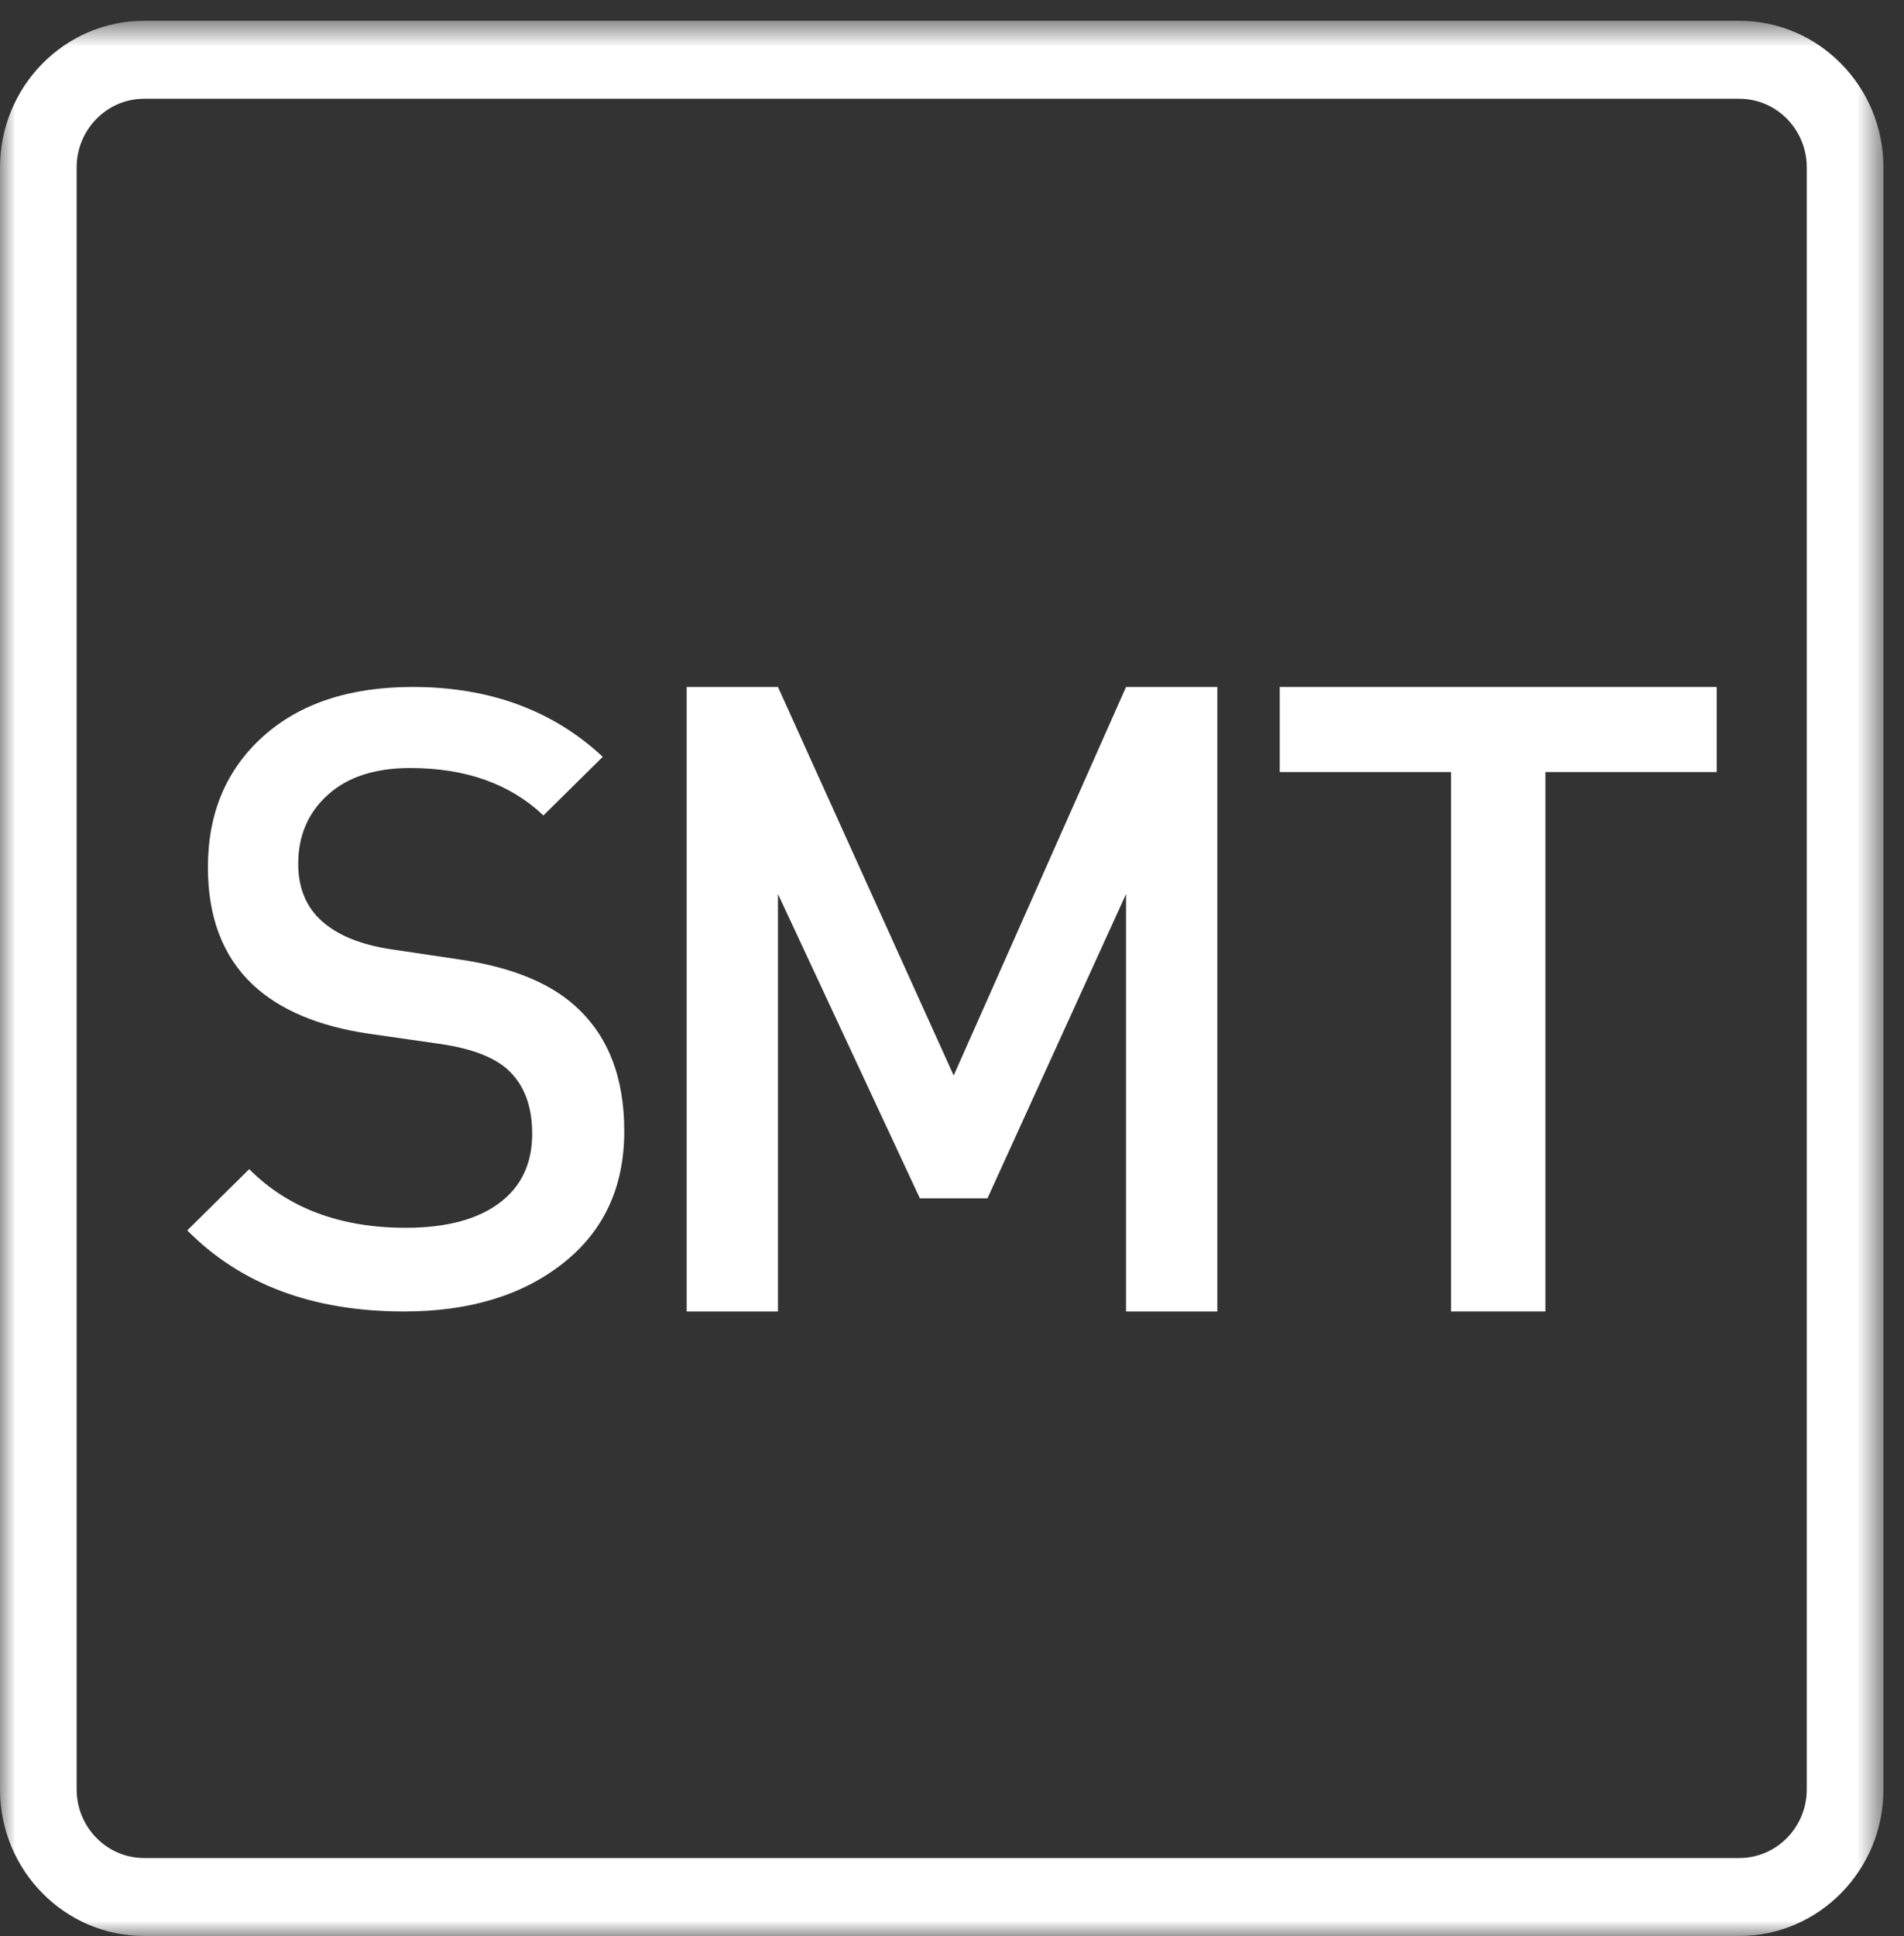 <?xml version="1.0" encoding="UTF-8"?>
<svg xmlns="http://www.w3.org/2000/svg" xmlns:xlink="http://www.w3.org/1999/xlink" width="61px" height="62px" viewBox="0 0 61 62" version="1.1">
  <rect x="0" y="0" width="61" height="62" fill="#333333" stroke="none"/>
  <!-- Generator: Sketch 60.1 (88133) - https://sketch.com -->
  <title>Artboard</title>
  <desc>Created with Sketch.</desc>
  <defs>
    <polygon id="path-1" points="7.34939759e-05 0.666 60.341 0.666 60.341 62 7.34939759e-05 62"></polygon>
  </defs>
  <g id="Artboard" stroke="none" stroke-width="1" fill="none" fill-rule="evenodd">
    <g id="Group-10">
      <path d="M20,36.226 C20,38.013 19.348,39.422 18.042,40.453 C16.738,41.484 15.039,42 12.944,42 C10.022,42 7.708,41.134 6,39.403 L7.984,37.442 C9.233,38.694 10.904,39.32 12.999,39.32 C14.285,39.32 15.282,39.058 15.99,38.533 C16.697,38.008 17.05,37.267 17.05,36.309 C17.05,35.425 16.794,34.744 16.279,34.265 C15.839,33.86 15.121,33.584 14.13,33.436 L11.814,33.104 C10.197,32.866 8.957,32.341 8.094,31.53 C7.139,30.628 6.661,29.375 6.661,27.774 C6.661,26.042 7.249,24.648 8.425,23.588 C9.6,22.53 11.199,22 13.22,22 C15.682,22 17.712,22.746 19.311,24.237 L17.41,26.115 C16.343,25.103 14.919,24.596 13.138,24.596 C12.016,24.596 11.139,24.882 10.505,25.453 C9.871,26.024 9.554,26.761 9.554,27.663 C9.554,28.436 9.807,29.048 10.312,29.499 C10.817,29.951 11.548,30.25 12.504,30.397 L14.736,30.729 C16.352,30.969 17.574,31.457 18.401,32.193 C19.466,33.132 20,34.476 20,36.226" id="Fill-1" fill="#FFFFFF"></path>
      <polygon id="Fill-3" fill="#FFFFFF" points="39 42 36.076 42 36.076 28.63 31.636 38.377 29.471 38.377 24.924 28.63 24.924 42 22 42 22 22 24.924 22 30.554 34.444 36.076 22 39 22"></polygon>
      <polygon id="Fill-5" fill="#FFFFFF" points="55 24.725 49.512 24.725 49.512 42 46.488 42 46.488 24.725 41 24.725 41 22 55 22"></polygon>
      <g id="Group-9">
        <mask id="mask-2" fill="white">
          <use xlink:href="#path-1"></use>
        </mask>
        <g id="Clip-8"></g>
        <path d="M4.615,3.163 C3.425,3.163 2.456,4.149 2.456,5.361 L2.456,57.307 C2.456,58.517 3.425,59.503 4.615,59.503 L55.725,59.503 C56.917,59.503 57.885,58.517 57.885,57.307 L57.885,5.361 C57.885,4.149 56.917,3.163 55.725,3.163 L4.615,3.163 Z M55.725,62 L4.615,62 C2.069,62 7.34939759e-05,59.895 7.34939759e-05,57.307 L7.34939759e-05,5.361 C7.34939759e-05,2.773 2.069,0.666 4.615,0.666 L55.725,0.666 C58.271,0.666 60.342,2.773 60.342,5.361 L60.342,57.307 C60.342,59.895 58.271,62 55.725,62 L55.725,62 Z" id="Fill-7" fill="#FFFFFF" mask="url(#mask-2)"></path>
      </g>
    </g>
  </g>
</svg>
